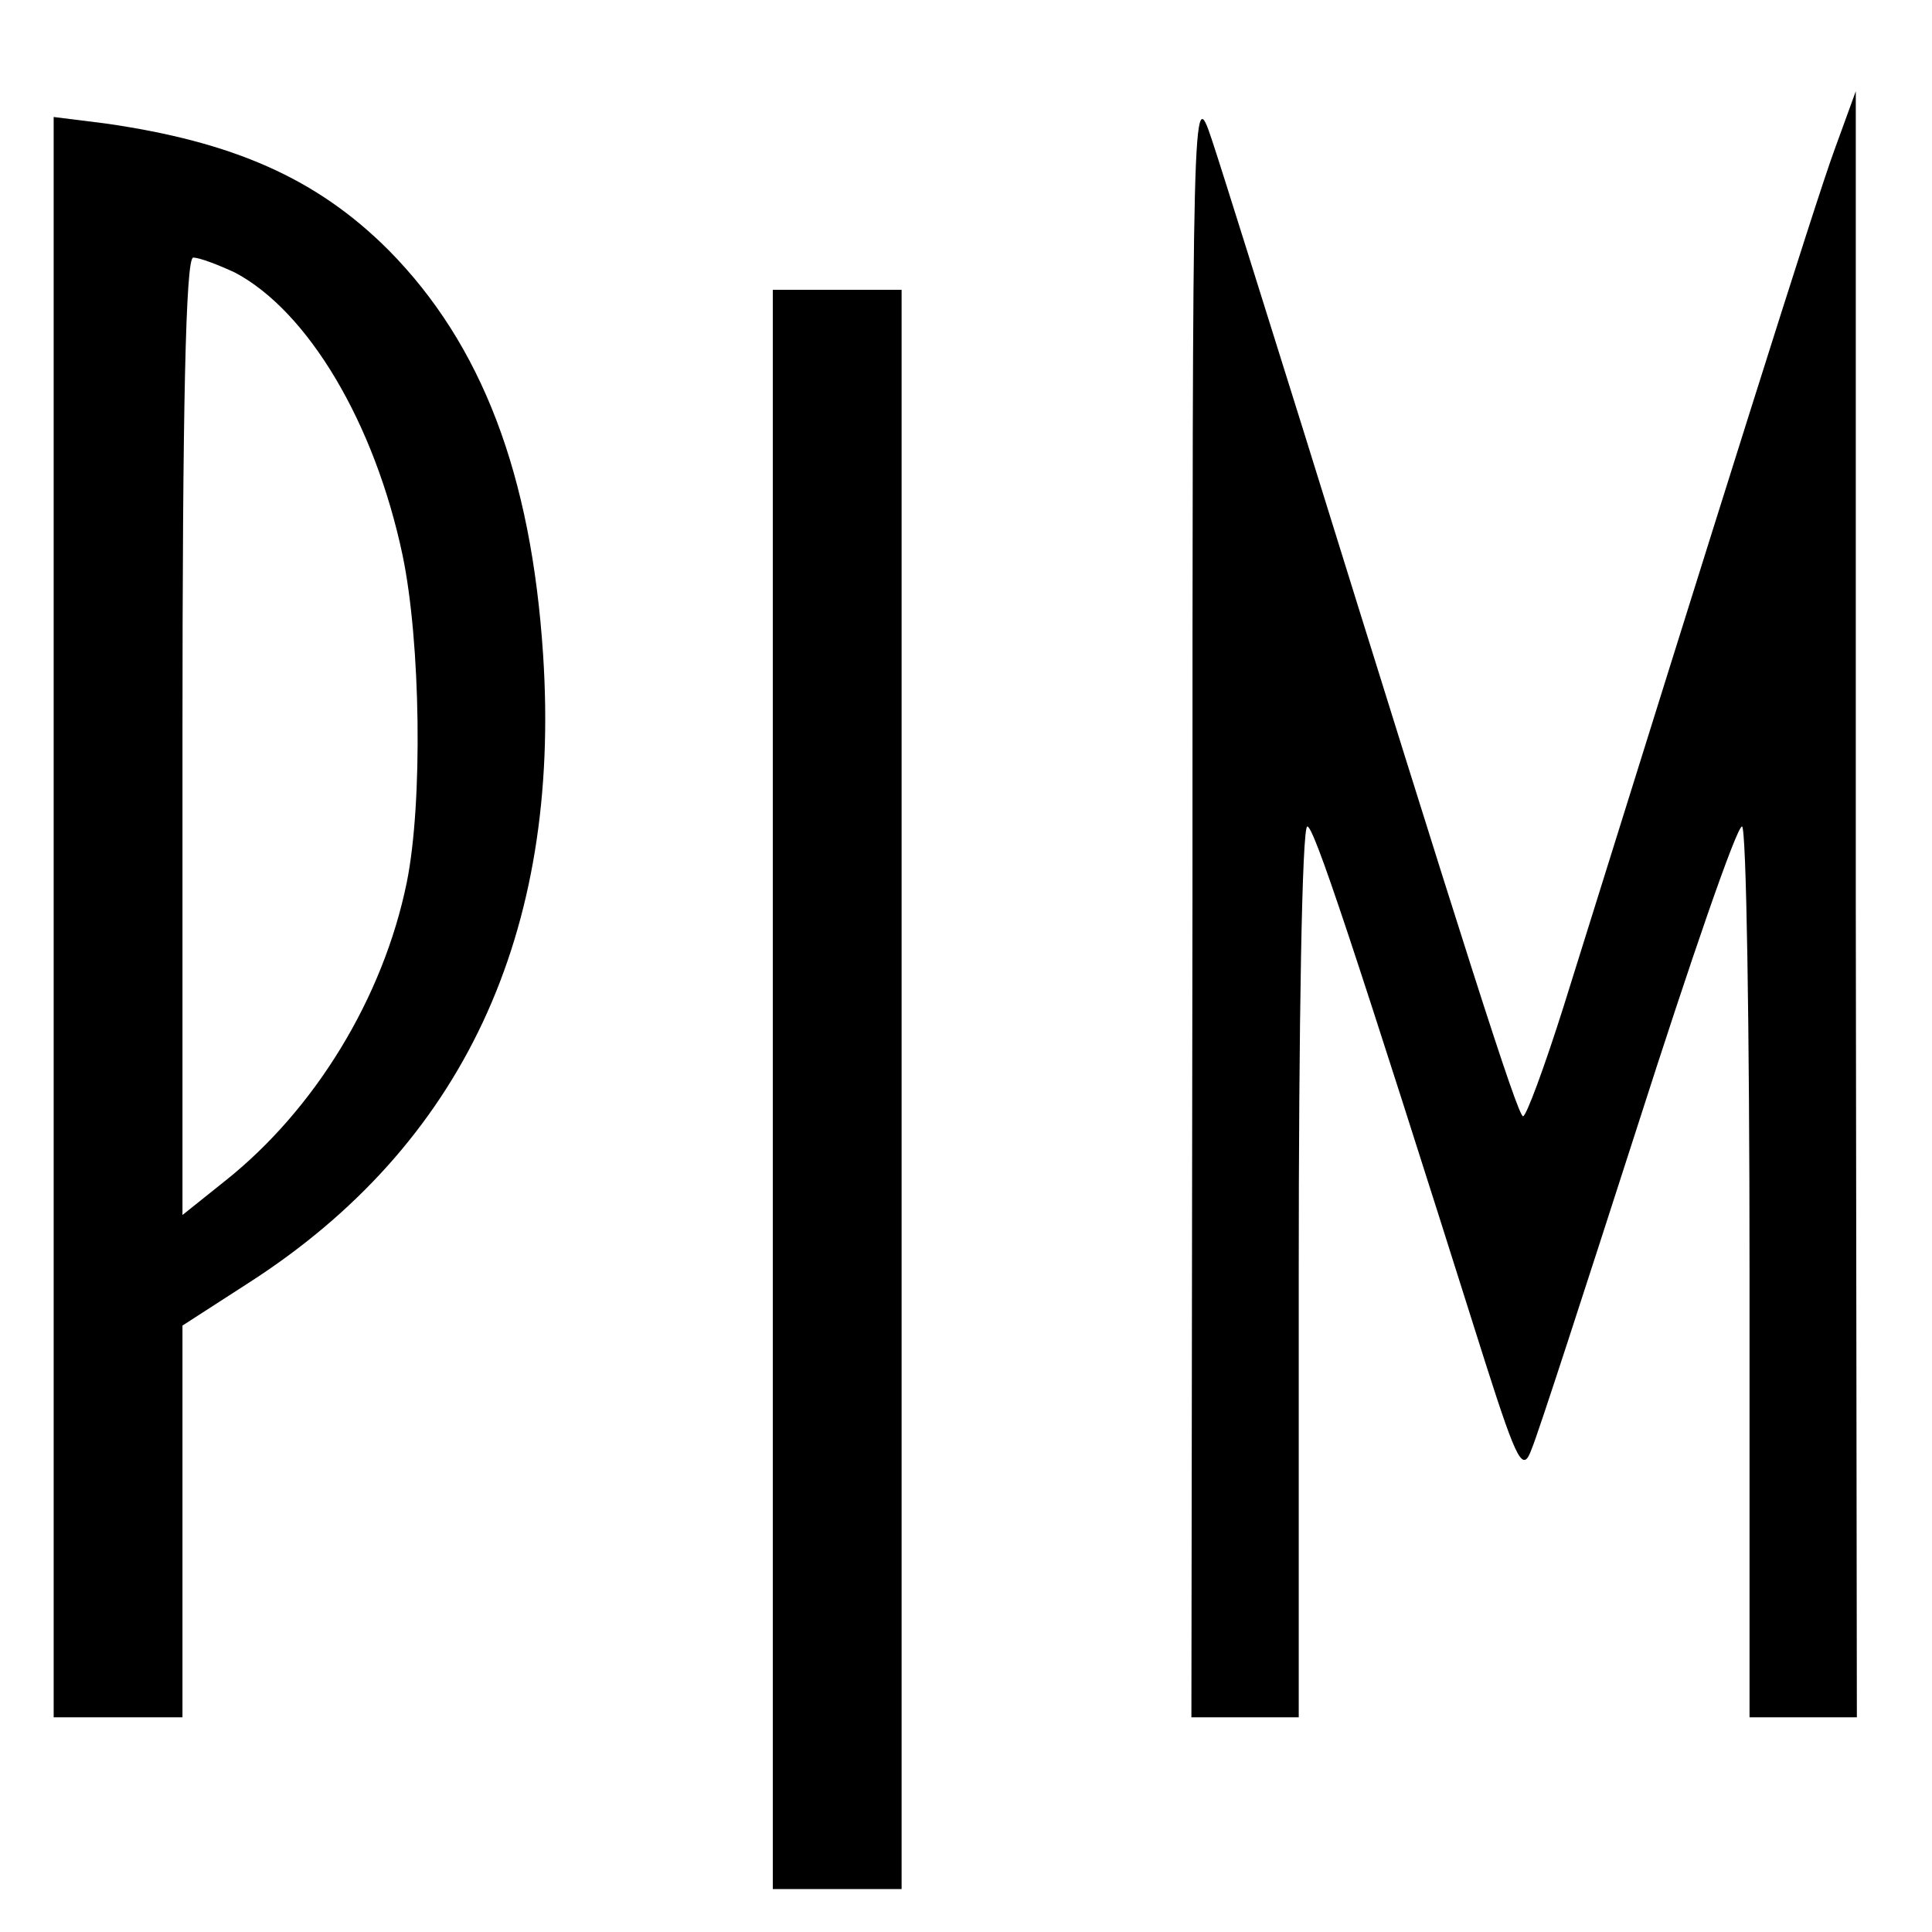 <?xml version="1.0" standalone="no"?>
<!DOCTYPE svg PUBLIC "-//W3C//DTD SVG 20010904//EN"
 "http://www.w3.org/TR/2001/REC-SVG-20010904/DTD/svg10.dtd">
<svg version="1.0" xmlns="http://www.w3.org/2000/svg"
 width="180pt" height="180pt" viewBox="0 0 180 180"
 preserveAspectRatio="xMidYMid meet">
<g transform="translate(0,180) scale(0.1,-0.1)"
fill="#000000" stroke="none">
<path d="M1111 963 l-1 -763 50 0 50 0 0 415 c0 228 3 415 8 415 6 0 40 -101
166 -500 30 -94 35 -102 43 -80 6 14 50 150 99 302 49 153 92 278 97 278 4 0
7 -187 7 -415 l0 -415 50 0 50 0 -1 758 0 757 -20 -55 c-17 -46 -108 -336
-252 -797 -18 -57 -35 -103 -38 -103 -5 0 -54 154 -205 640 -37 118 -75 240
-85 270 -18 54 -18 42 -18 -707z"/>
<path d="M50 946 l0 -746 60 0 60 0 0 183 0 182 62 40 c199 128 291 325 274
585 -11 168 -57 289 -144 377 -67 67 -145 101 -264 118 l-48 6 0 -745z m169
600 c68 -36 130 -140 156 -263 17 -81 19 -231 4 -305 -22 -108 -86 -212 -169
-278 l-40 -32 0 446 c0 305 3 446 10 446 6 0 24 -7 39 -14z"/>
<path d="M720 785 l0 -745 60 0 60 0 0 745 0 745 -60 0 -60 0 0 -745z"/>
</g>
</svg>
